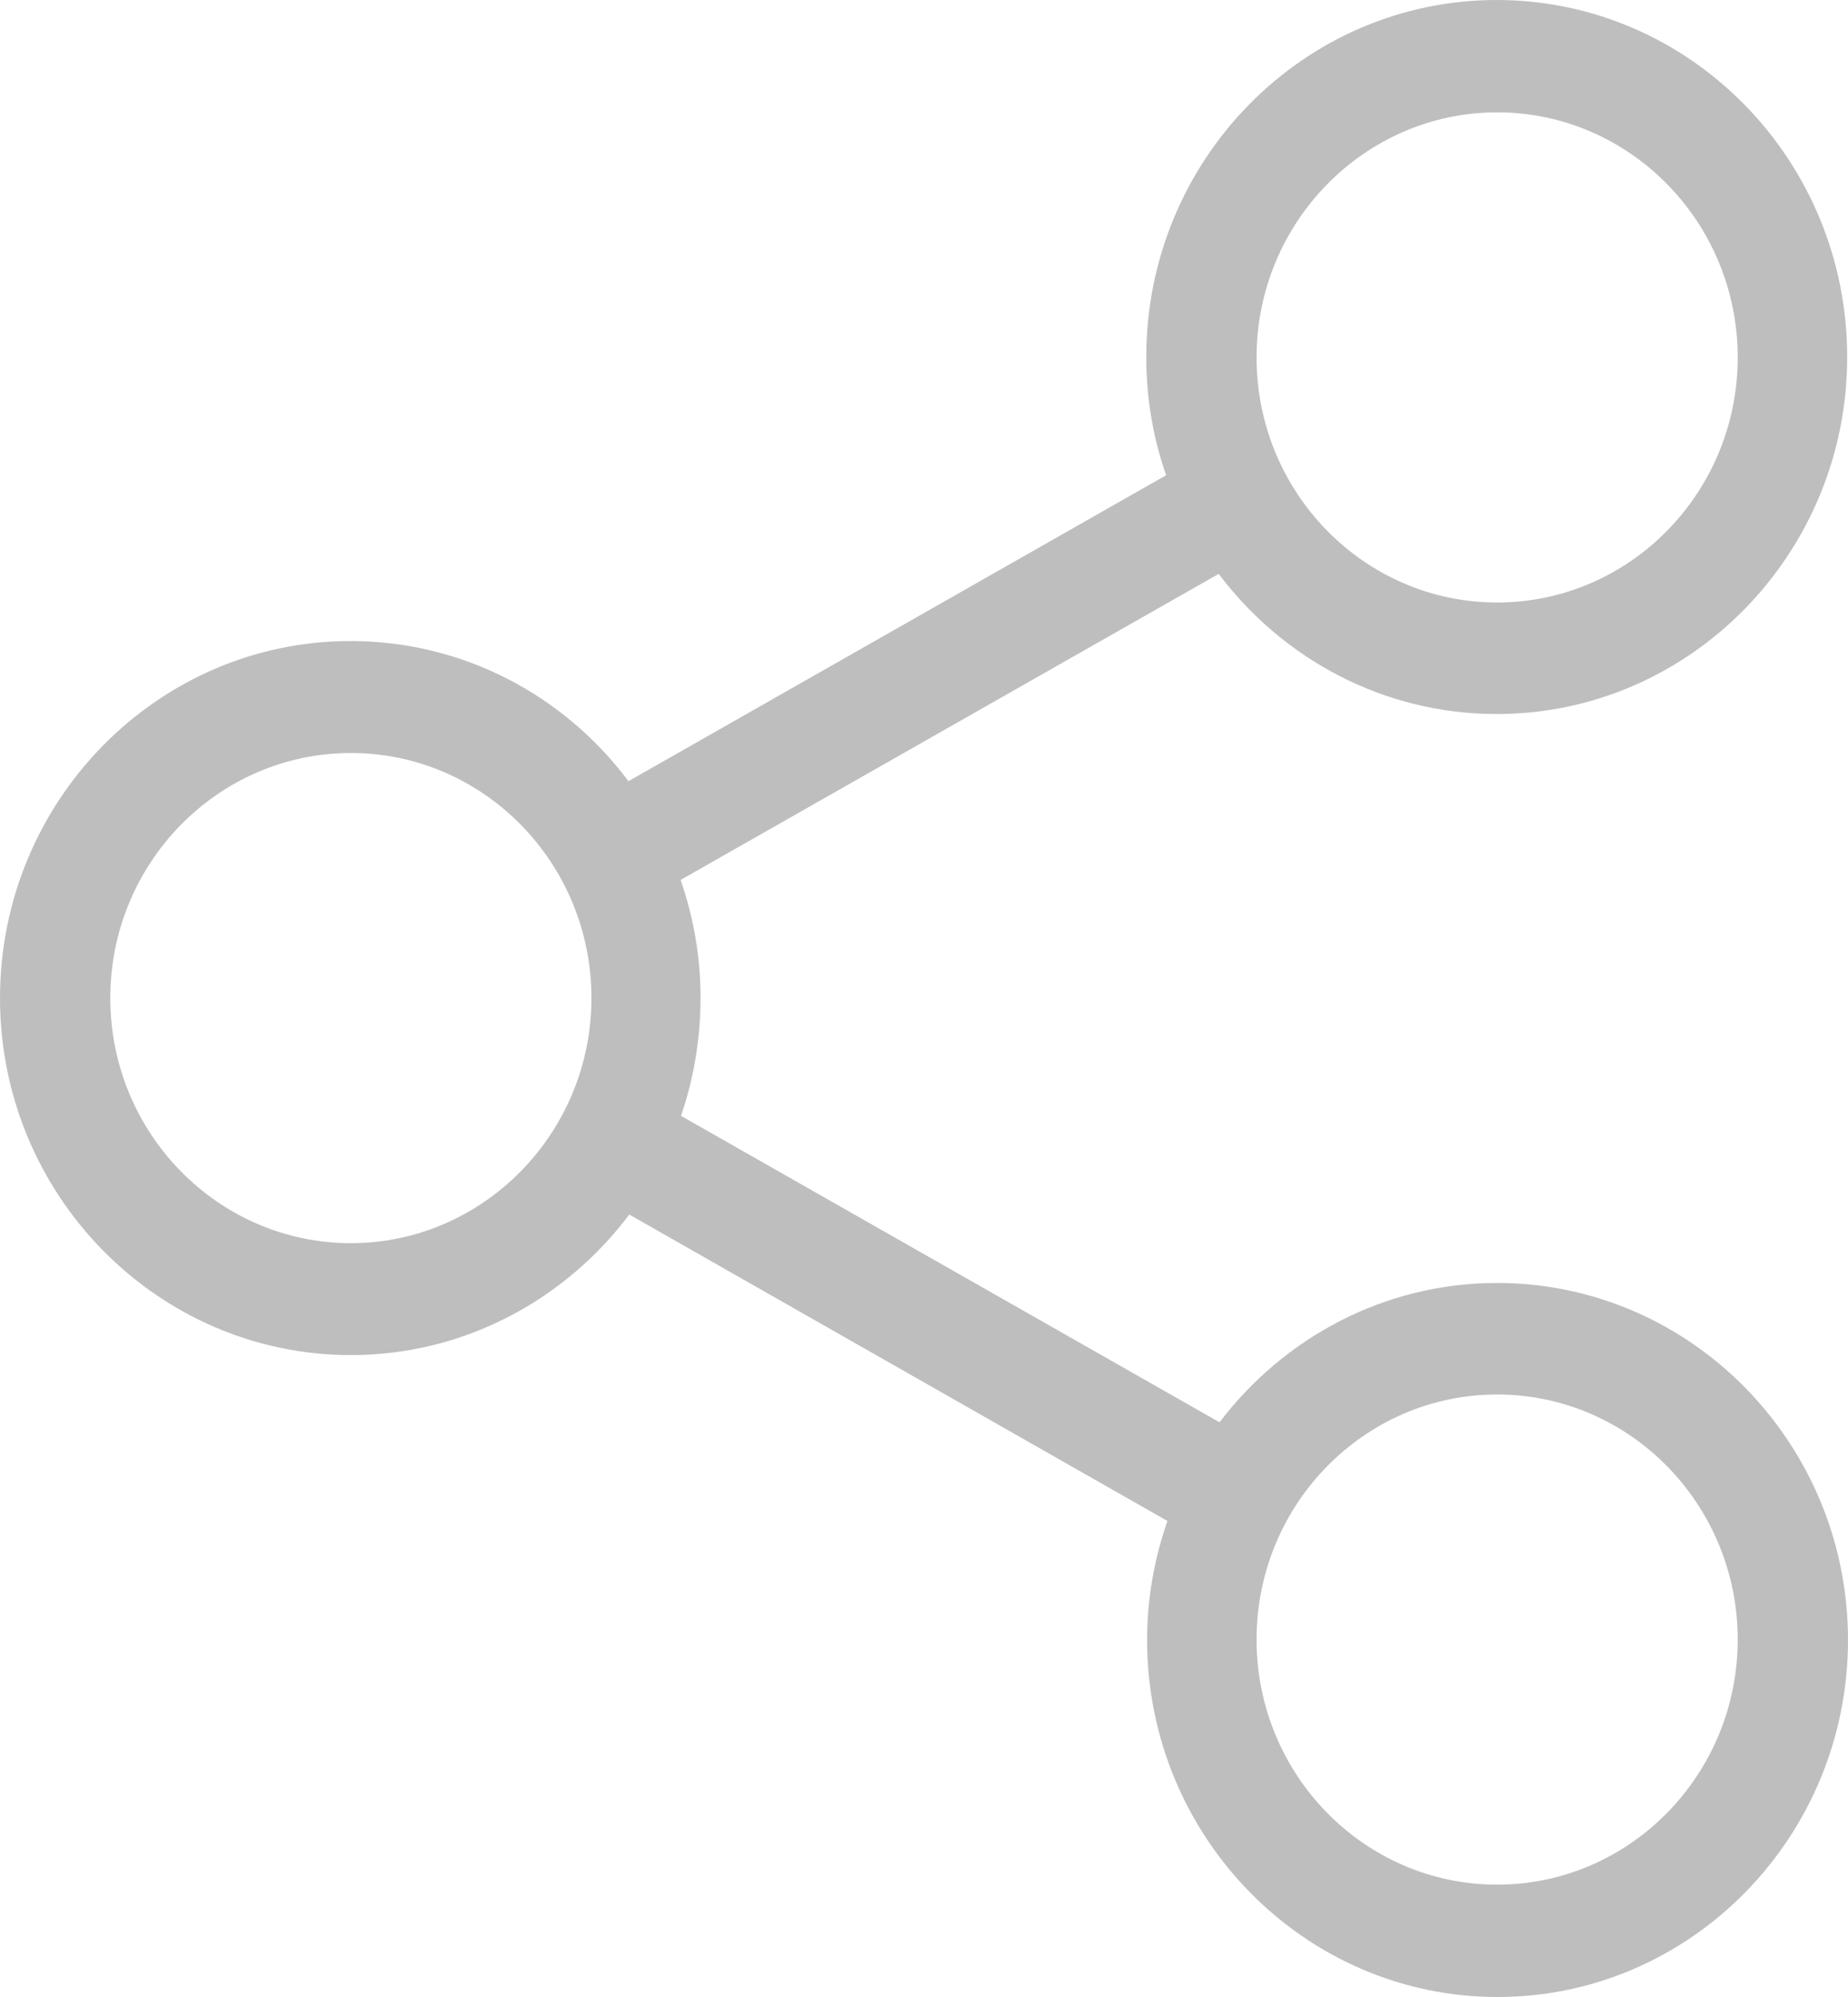 <?xml version="1.0" encoding="UTF-8"?>
<svg width="25px" height="27px" viewBox="0 0 25 27" version="1.1" xmlns="http://www.w3.org/2000/svg" xmlns:xlink="http://www.w3.org/1999/xlink">
    <!-- Generator: Sketch 55.2 (78181) - https://sketchapp.com -->
    <title>Share-2</title>
    <desc>Created with Sketch.</desc>
    <g id="Design_V1.5" stroke="none" stroke-width="1" fill="none" fill-rule="evenodd" opacity="0.257">
        <g id="1.0-Home" transform="translate(-674, -1273)" fill="#000000">
            <g id="share" transform="translate(674, 1273)">
                <g id="Shape">
                    <path d="M20.253,17.346 C18.728,17.346 17.368,18.086 16.498,19.23 L9.213,15.087 C9.383,14.588 9.477,14.049 9.477,13.494 C9.477,12.934 9.383,12.401 9.207,11.897 L16.487,7.759 C17.351,8.908 18.717,9.654 20.248,9.654 C22.858,9.654 24.989,7.49 24.989,4.827 C24.989,2.164 22.863,0 20.248,0 C17.632,0 15.507,2.164 15.507,4.827 C15.507,5.388 15.6,5.926 15.776,6.425 L8.502,10.562 C7.638,9.407 6.272,8.667 4.741,8.667 C2.131,8.667 0,10.831 0,13.494 C0,16.157 2.131,18.321 4.747,18.321 C6.278,18.321 7.643,17.576 8.513,16.421 L15.793,20.564 C15.617,21.069 15.518,21.612 15.518,22.173 C15.518,24.83 17.643,27 20.259,27 C22.874,27 25,24.836 25,22.173 C25,19.51 22.869,17.346 20.253,17.346 Z M20.253,1.519 C22.048,1.519 23.508,3.005 23.508,4.833 C23.508,6.66 22.048,8.146 20.253,8.146 C18.458,8.146 16.999,6.66 16.999,4.833 C16.999,3.005 18.464,1.519 20.253,1.519 Z M4.747,16.808 C2.952,16.808 1.492,15.322 1.492,13.494 C1.492,11.667 2.952,10.181 4.747,10.181 C6.542,10.181 8.001,11.667 8.001,13.494 C8.001,15.322 6.536,16.808 4.747,16.808 Z M20.253,25.481 C18.458,25.481 16.999,23.995 16.999,22.167 C16.999,20.34 18.458,18.854 20.253,18.854 C22.048,18.854 23.508,20.34 23.508,22.167 C23.508,23.995 22.048,25.481 20.253,25.481 Z" fill-rule="nonzero"></path>
                </g>
            </g>
        </g>
    </g>
</svg>
